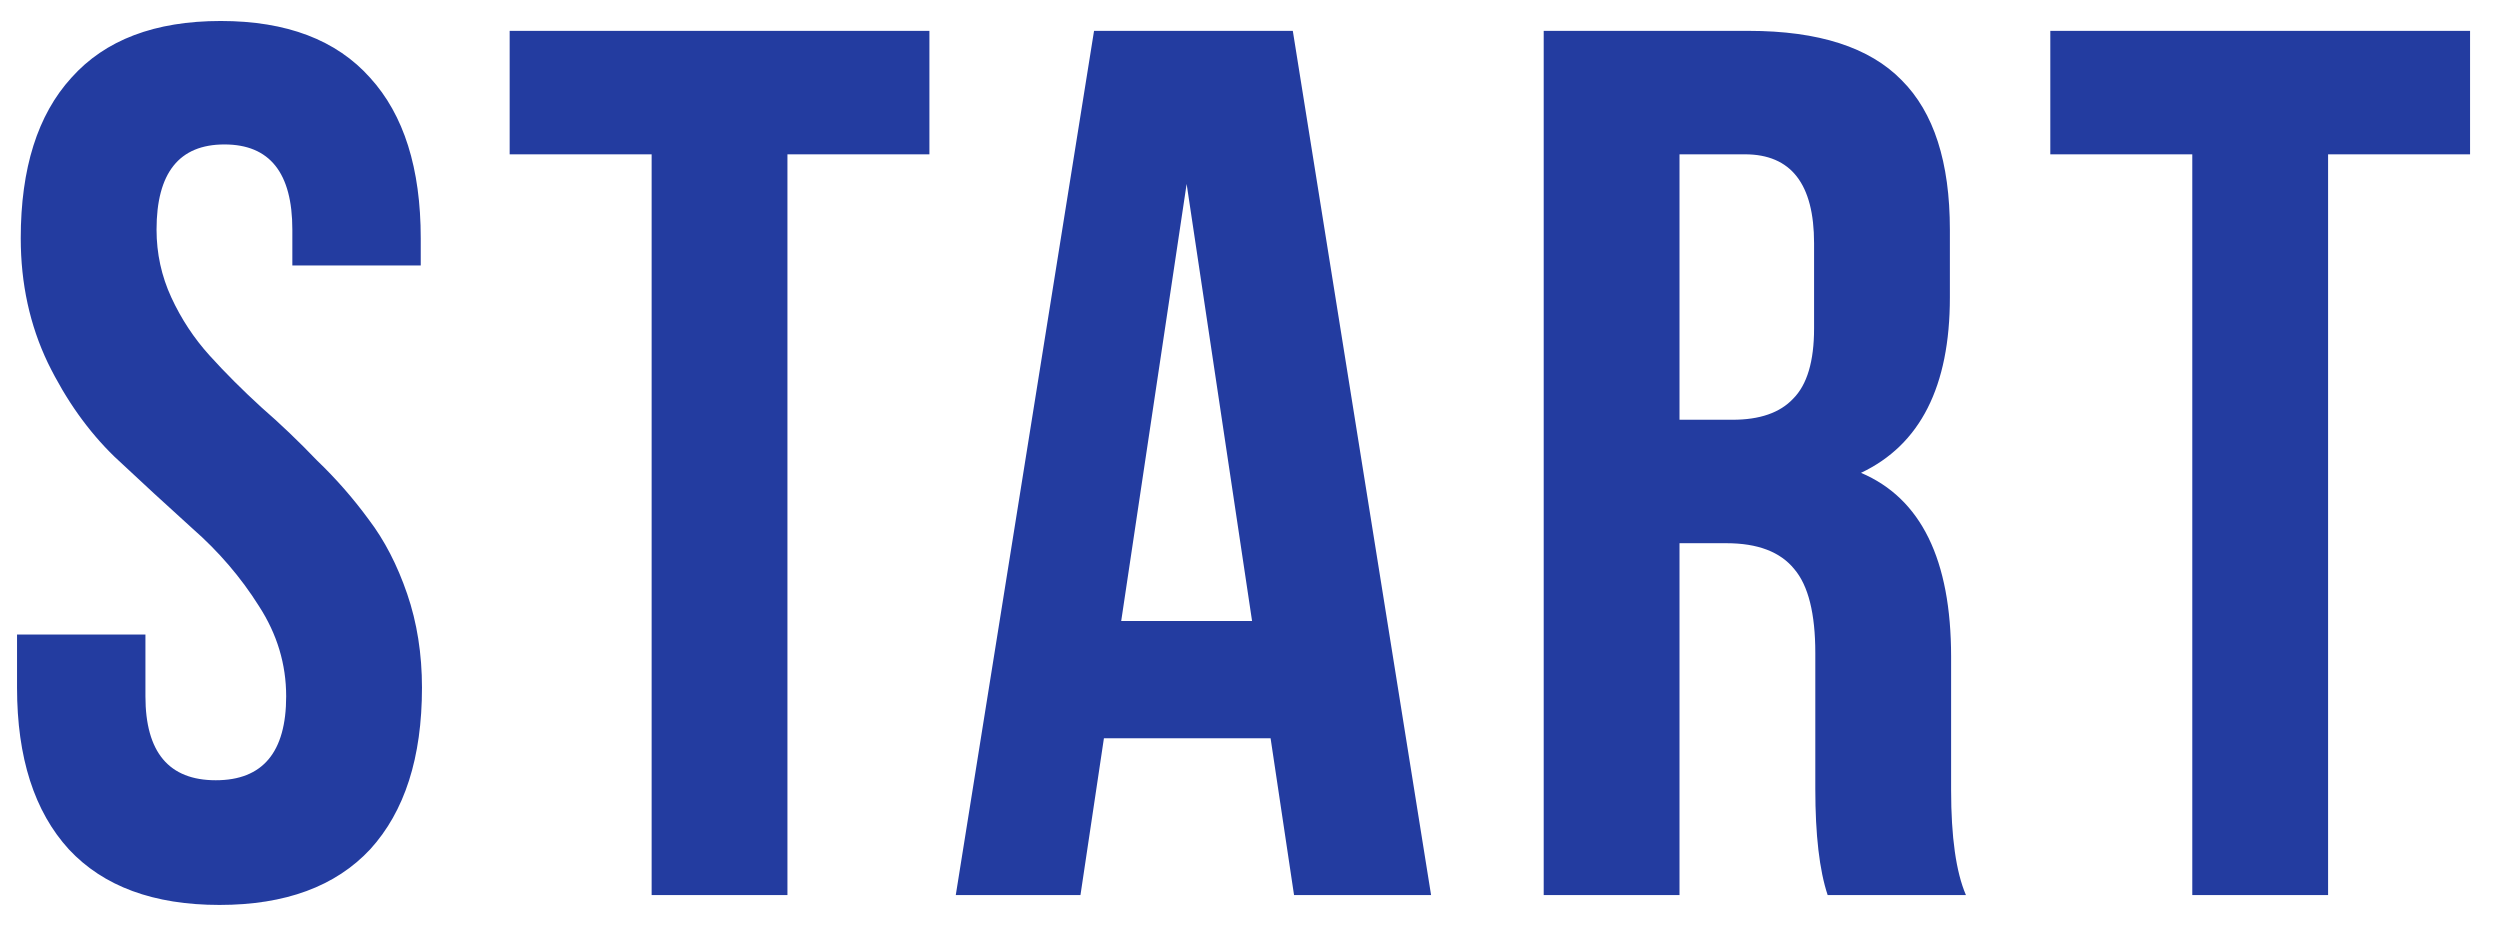 <?xml version="1.0" encoding="UTF-8"?> <svg xmlns="http://www.w3.org/2000/svg" width="81" height="30" viewBox="0 0 81 30" fill="none"> <path d="M0.672 7.72C0.672 5.453 1.219 3.72 2.312 2.52C3.405 1.293 5.019 0.68 7.152 0.68C9.285 0.68 10.899 1.293 11.992 2.52C13.085 3.72 13.632 5.453 13.632 7.72V8.6H9.472V7.44C9.472 5.6 8.739 4.68 7.272 4.68C5.805 4.68 5.072 5.6 5.072 7.44C5.072 8.213 5.232 8.947 5.552 9.64C5.872 10.333 6.285 10.96 6.792 11.52C7.299 12.08 7.859 12.64 8.472 13.2C9.085 13.733 9.685 14.307 10.272 14.92C10.885 15.507 11.445 16.147 11.952 16.84C12.459 17.507 12.872 18.307 13.192 19.24C13.512 20.173 13.672 21.187 13.672 22.28C13.672 24.547 13.112 26.293 11.992 27.52C10.872 28.72 9.245 29.32 7.112 29.32C4.979 29.32 3.352 28.72 2.232 27.52C1.112 26.293 0.552 24.547 0.552 22.28V20.56H4.712V22.56C4.712 24.373 5.472 25.28 6.992 25.28C8.512 25.28 9.272 24.373 9.272 22.56C9.272 21.52 8.979 20.547 8.392 19.64C7.805 18.707 7.085 17.867 6.232 17.12C5.405 16.373 4.565 15.6 3.712 14.8C2.859 13.973 2.139 12.96 1.552 11.76C0.965 10.533 0.672 9.187 0.672 7.72ZM16.513 5V1H30.113V5H25.513V29H21.113V5H16.513ZM41.887 1L46.367 29H41.927L41.167 23.92H35.767L35.007 29H30.967L35.447 1H41.887ZM38.447 5.96L36.327 20.12H40.567L38.447 5.96ZM63.696 29H59.216C58.95 28.2 58.816 27.053 58.816 25.56V21.16C58.816 19.88 58.59 18.973 58.136 18.44C57.683 17.88 56.95 17.6 55.936 17.6H54.416V29H50.016V1H56.656C58.923 1 60.576 1.533 61.616 2.6C62.656 3.64 63.176 5.253 63.176 7.44V9.64C63.176 12.52 62.216 14.413 60.296 15.32C62.243 16.147 63.216 18.133 63.216 21.28V25.6C63.216 27.12 63.376 28.253 63.696 29ZM56.536 5H54.416V13.6H56.136C57.016 13.6 57.67 13.373 58.096 12.92C58.55 12.467 58.776 11.707 58.776 10.64V7.88C58.776 5.96 58.03 5 56.536 5ZM66.43 5V1H80.03V5H75.43V29H71.03V5H66.43Z" fill="#233CA0"></path> </svg> 